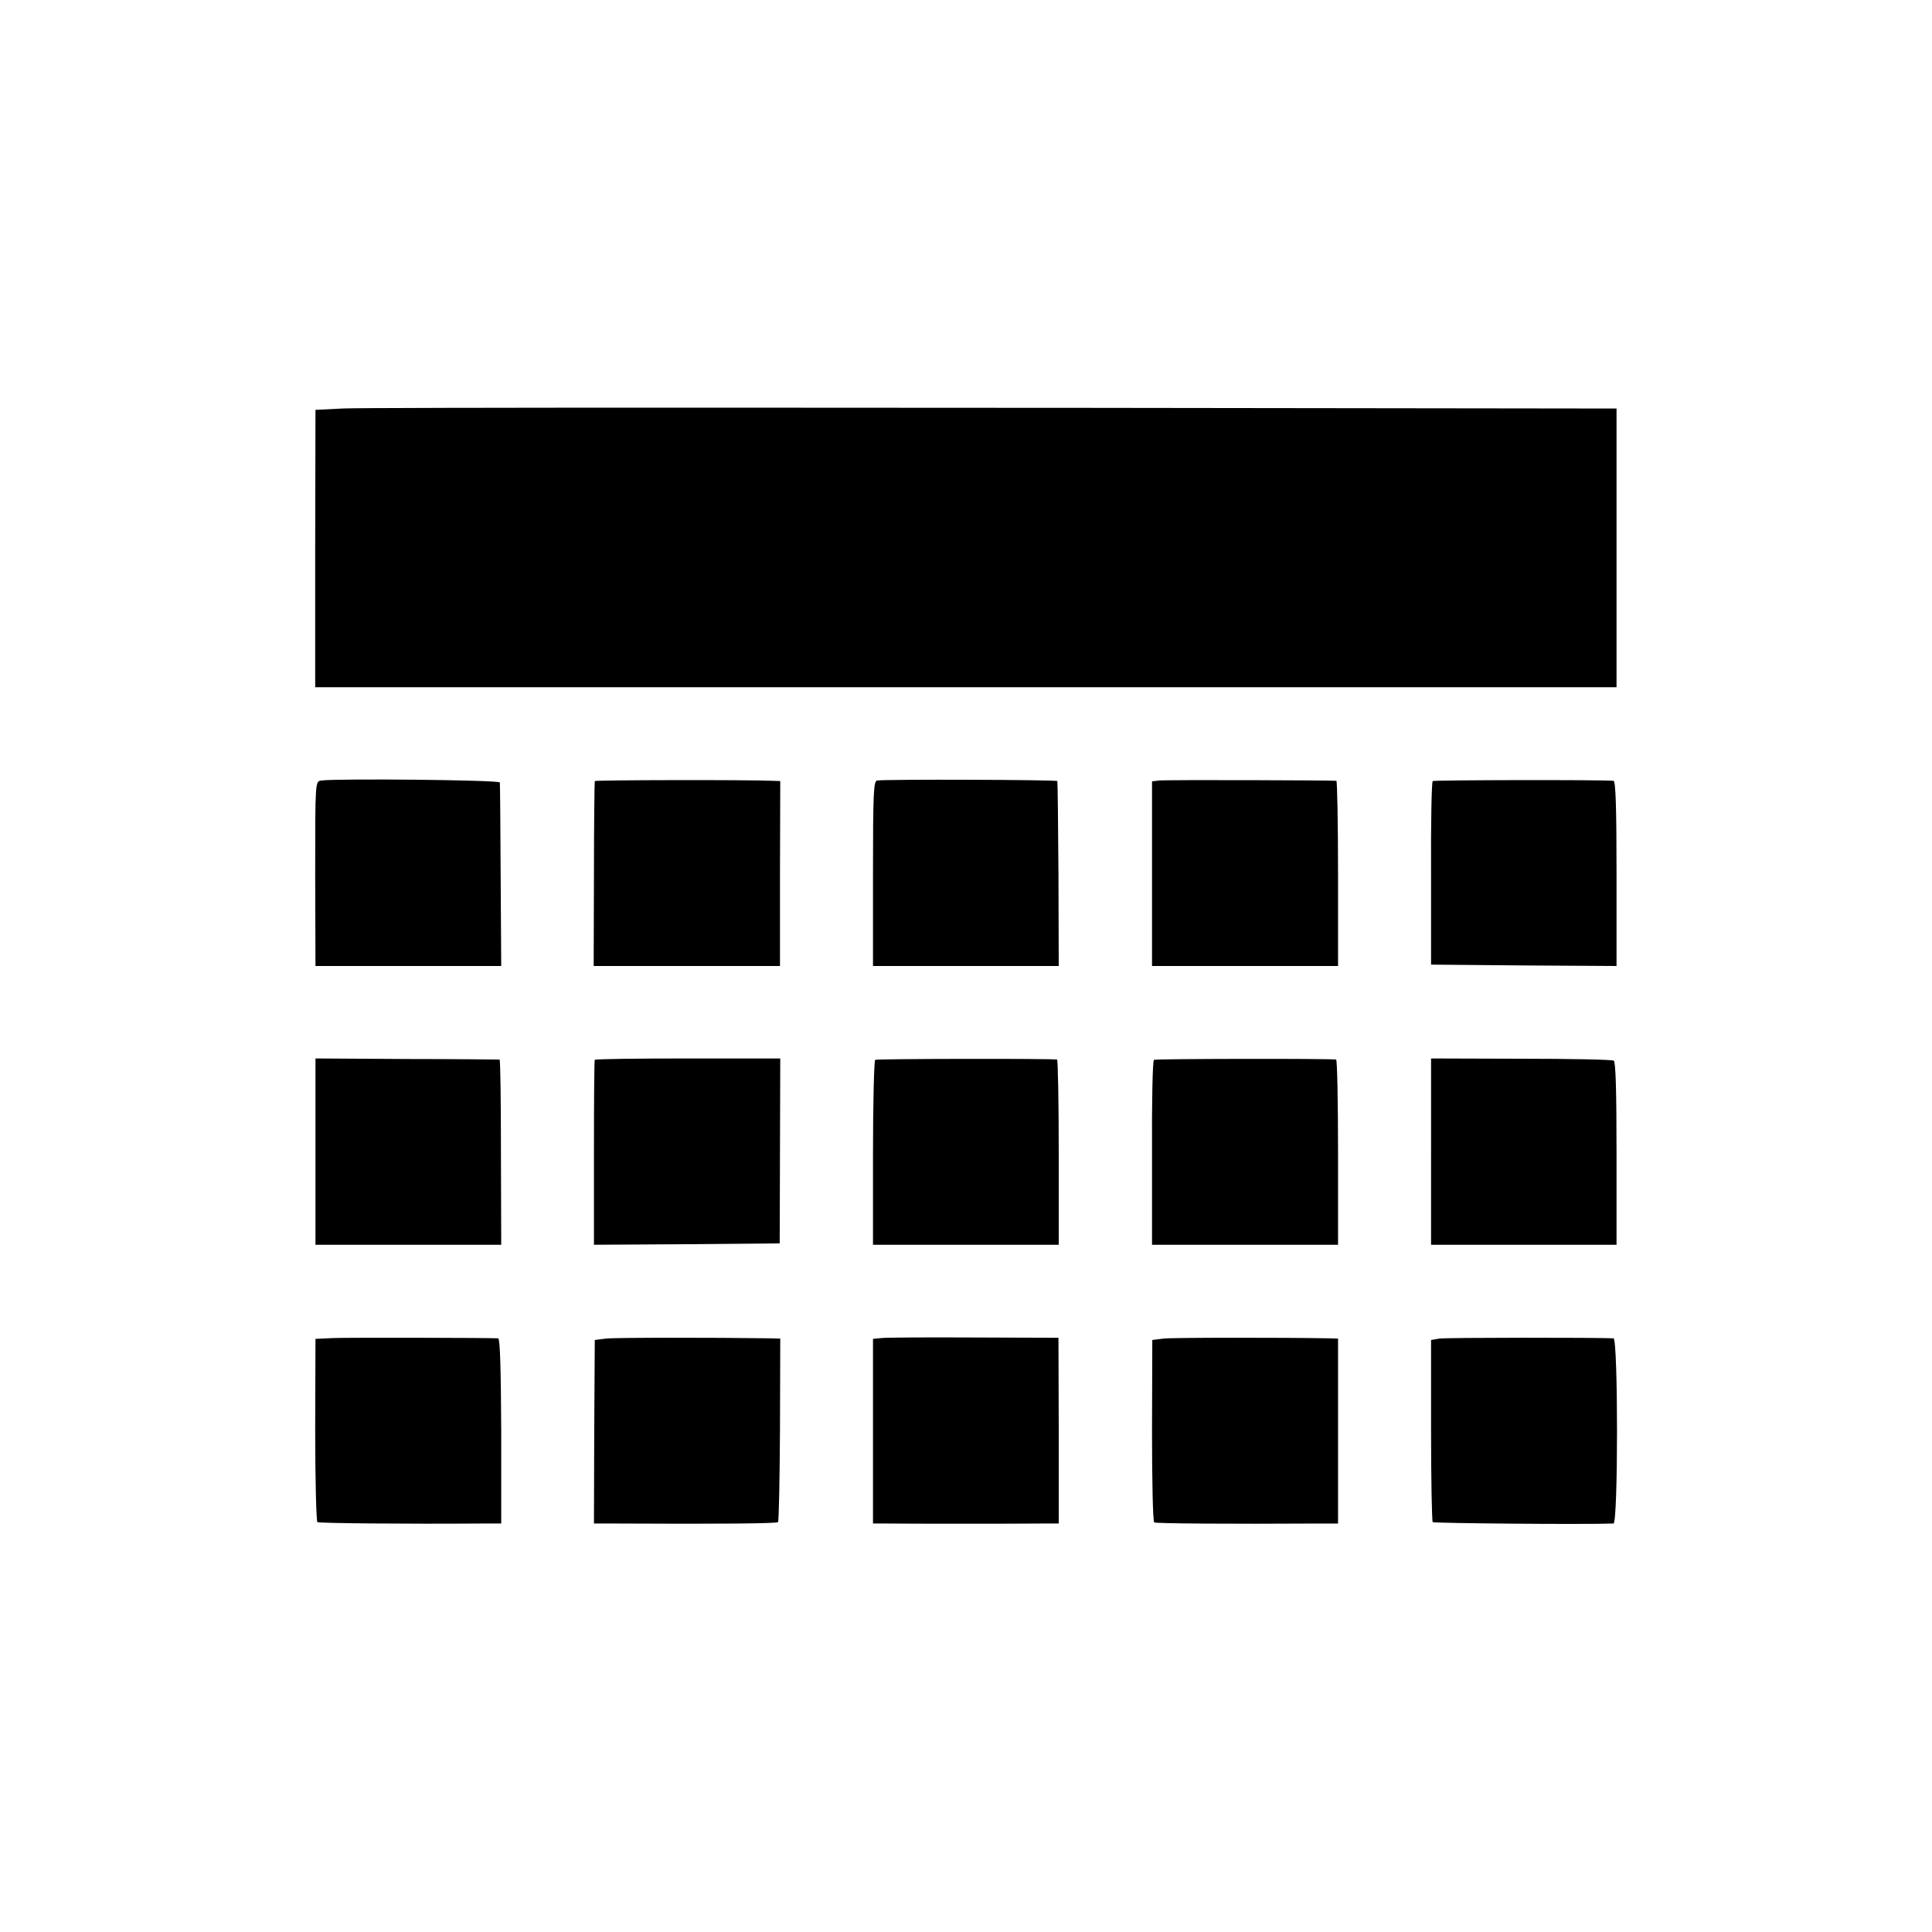 <?xml version="1.0" standalone="no"?>
<!DOCTYPE svg PUBLIC "-//W3C//DTD SVG 20010904//EN"
 "http://www.w3.org/TR/2001/REC-SVG-20010904/DTD/svg10.dtd">
<svg version="1.0" xmlns="http://www.w3.org/2000/svg"
 width="700pt" height="700pt" viewBox="0 0 700 700"
 preserveAspectRatio="xMidYMid meet">
<g transform="translate(0,700) scale(0.1,-0.1)"
fill="#000000" stroke="none">
<path d="M1244 5520 l-101 -5 -1 -502 0 -503 2358 0 2357 0 0 505 0 505 -121
0 c-2584 4 -4413 4 -4492 0z"/>
<path d="M1164 4172 c-22 -3 -22 -3 -22 -338 l1 -334 336 0 337 0 -2 328 c-1
180 -2 332 -3 337 -1 9 -588 15 -647 7z"/>
<path d="M2155 4170 c-1 -3 -3 -155 -3 -337 l-1 -333 338 0 337 0 0 335 1 335
-26 1 c-95 4 -643 3 -646 -1z"/>
<path d="M3178 4172 c-13 -2 -15 -47 -15 -337 l0 -335 337 0 336 0 -1 333 c-1
182 -3 334 -4 337 -1 5 -626 7 -653 2z"/>
<path d="M4199 4172 l-25 -3 0 -334 0 -335 337 0 337 0 0 335 c0 184 -3 335
-6 336 -19 2 -621 4 -643 1z"/>
<path d="M5191 4170 c-4 -3 -7 -153 -6 -335 l0 -330 336 -3 336 -2 0 335 c0
236 -3 335 -11 336 -43 4 -649 3 -655 -1z"/>
<path d="M1143 2828 l0 -338 336 0 337 0 -1 335 c0 184 -2 335 -5 336 -3 0
-154 2 -336 2 l-331 2 0 -337z"/>
<path d="M2155 3160 c-2 -3 -3 -155 -3 -338 l0 -332 337 2 336 3 1 335 1 335
-335 0 c-183 0 -335 -2 -337 -5z"/>
<path d="M3171 3160 c-4 -3 -8 -155 -8 -337 l0 -333 336 0 337 0 0 335 c0 184
-3 335 -6 336 -21 4 -653 3 -659 -1z"/>
<path d="M4181 3160 c-5 -3 -8 -155 -7 -337 l0 -333 337 0 337 0 0 335 c0 184
-3 335 -7 336 -25 4 -654 3 -660 -1z"/>
<path d="M5185 2828 l0 -338 336 0 336 0 0 330 c0 227 -3 332 -10 337 -6 4
-158 7 -337 7 l-325 1 0 -337z"/>
<path d="M1209 2152 l-66 -3 -1 -330 c0 -181 4 -332 8 -334 7 -4 317 -7 595
-5 l71 0 0 335 c-1 219 -4 335 -11 336 -39 2 -543 3 -596 1z"/>
<path d="M2195 2150 l-40 -5 -2 -332 -1 -333 86 0 c371 -2 575 0 581 5 3 4 6
155 7 336 l1 329 -36 1 c-197 3 -564 3 -596 -1z"/>
<path d="M3194 2152 l-31 -3 0 -335 0 -334 56 0 c70 -1 464 -1 552 0 l65 0 0
337 -1 336 -305 1 c-168 1 -319 0 -336 -2z"/>
<path d="M4215 2150 l-40 -5 -1 -328 c0 -181 3 -330 8 -333 7 -4 267 -6 604
-4 l62 0 0 335 0 335 -31 1 c-166 3 -571 3 -602 -1z"/>
<path d="M5215 2150 l-30 -5 0 -327 c0 -179 3 -329 6 -333 5 -4 545 -9 655 -5
17 0 17 670 0 671 -64 3 -608 3 -631 -1z"/>
</g>
</svg>
